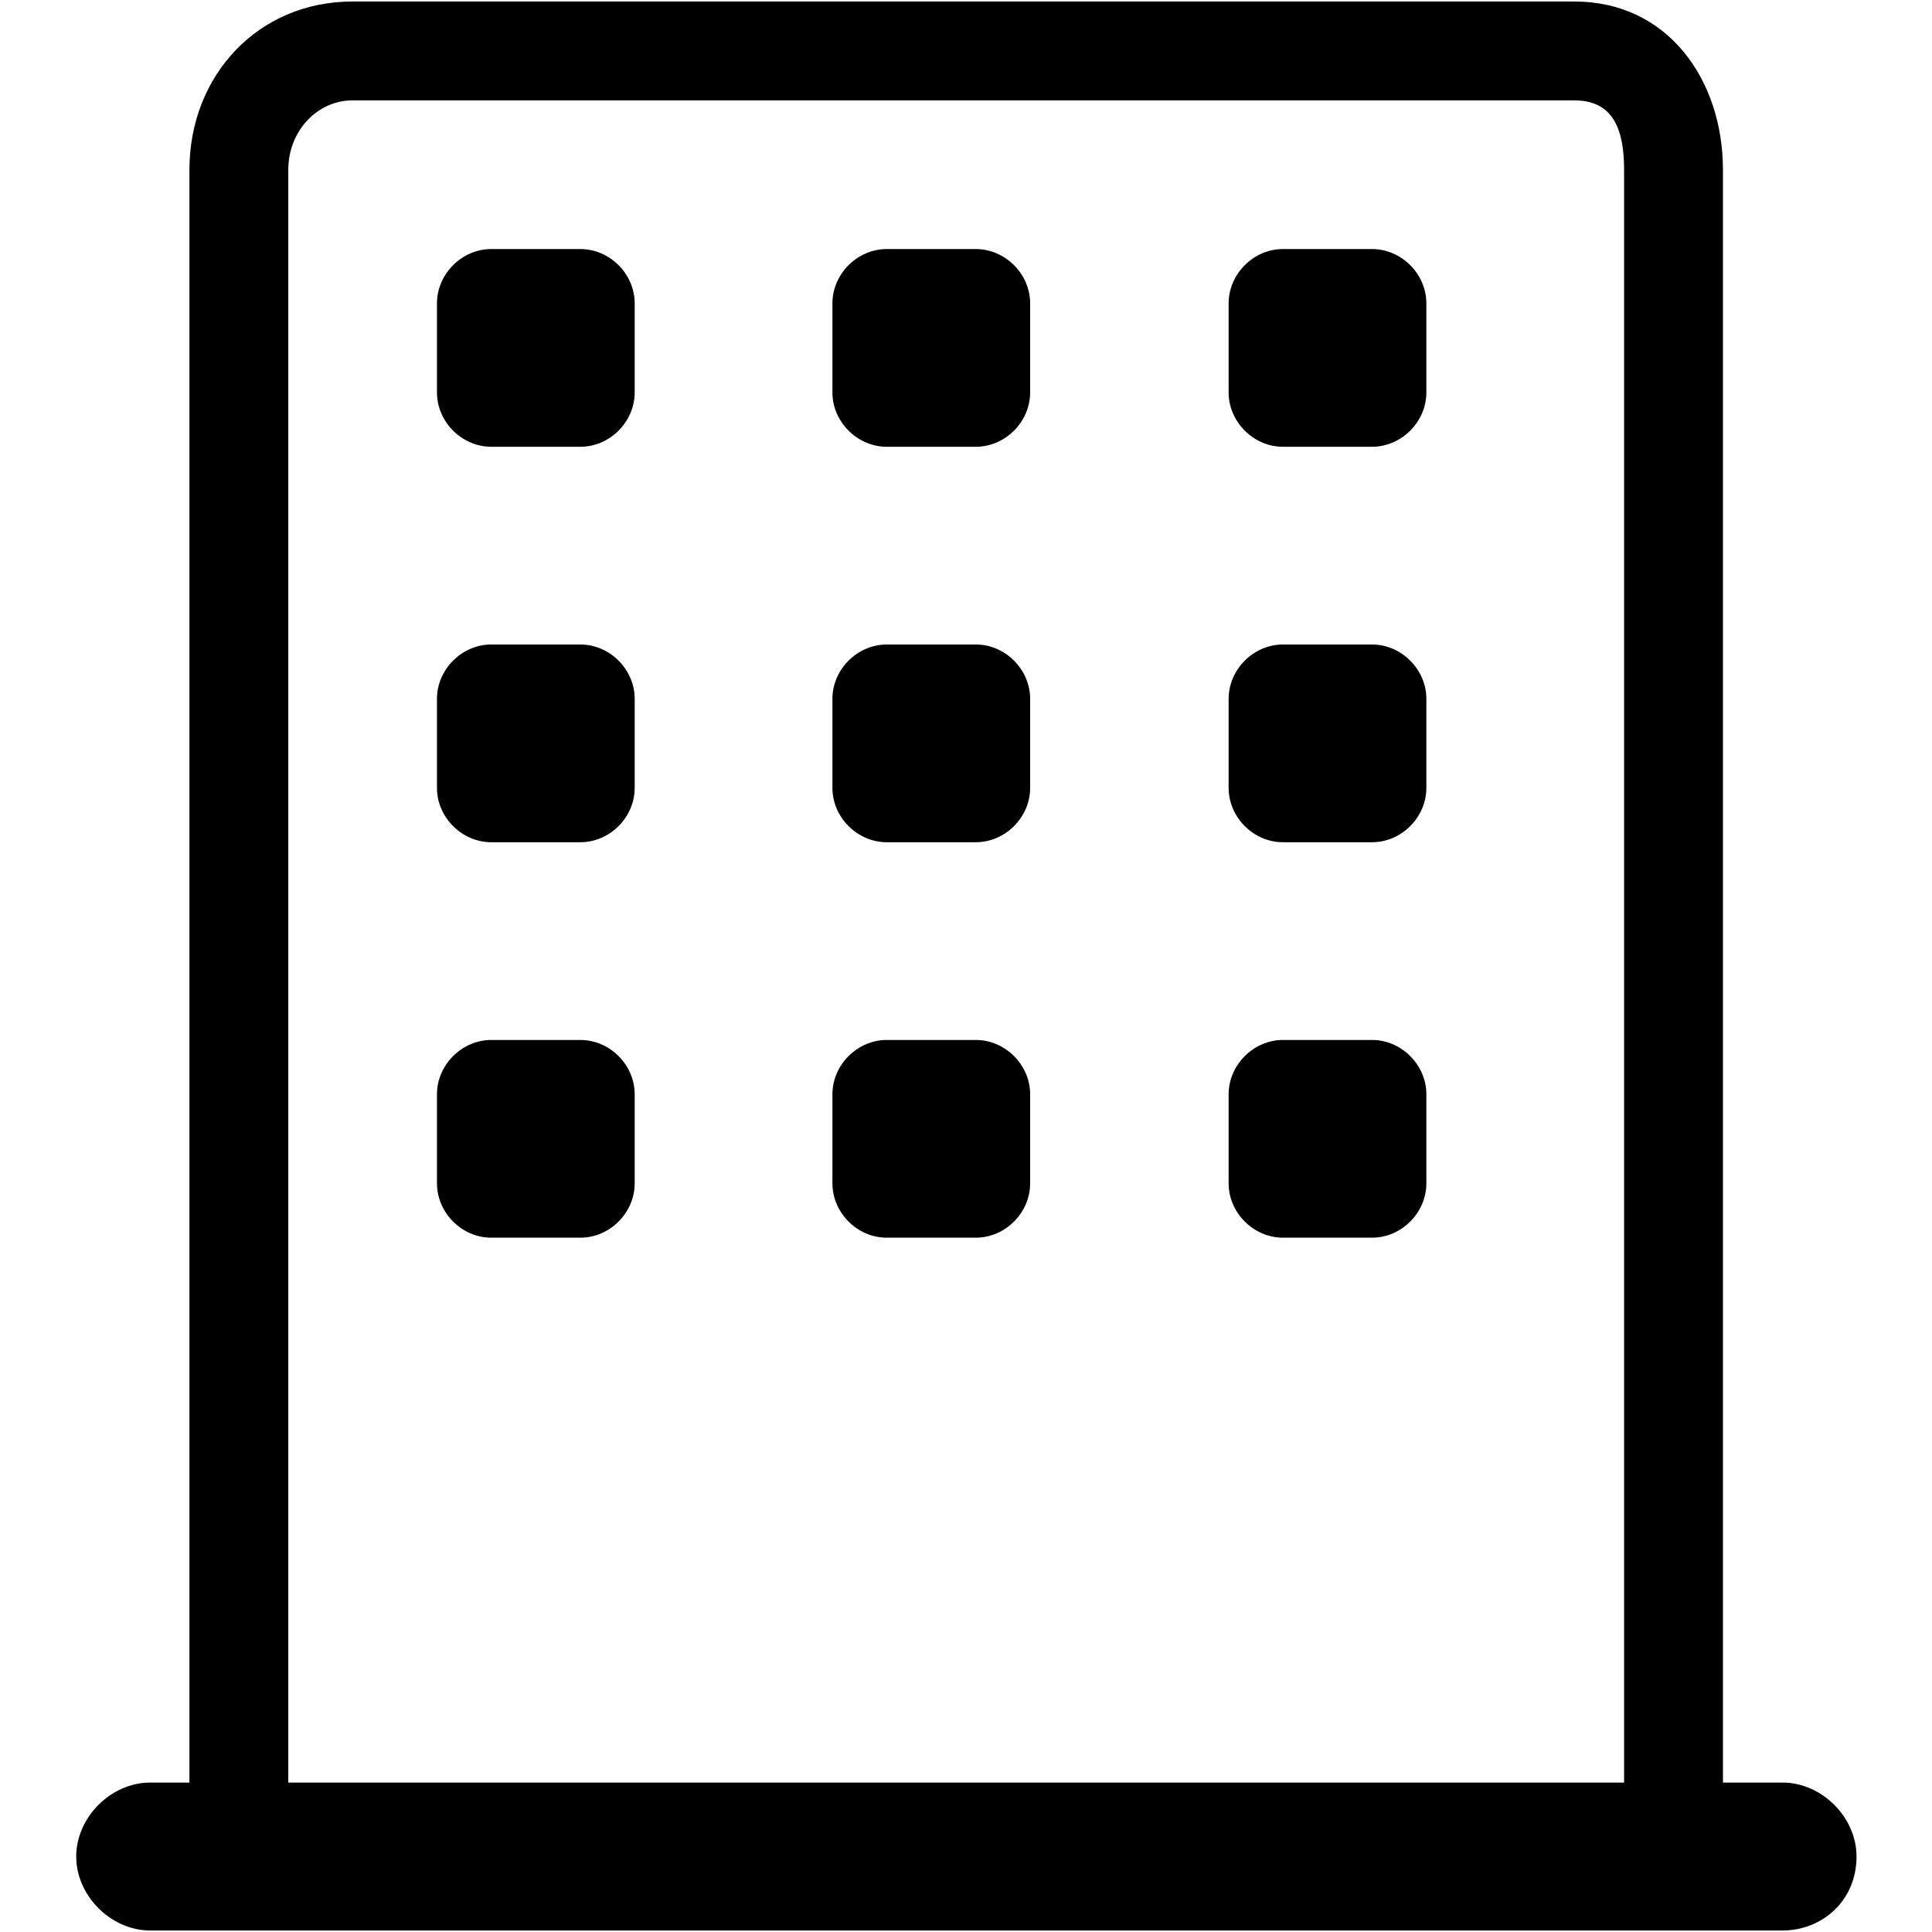 <?xml version="1.0" encoding="utf-8"?>
<!-- Svg Vector Icons : http://www.onlinewebfonts.com/icon -->
<!DOCTYPE svg PUBLIC "-//W3C//DTD SVG 1.1//EN" "http://www.w3.org/Graphics/SVG/1.1/DTD/svg11.dtd">
<svg version="1.1" xmlns="http://www.w3.org/2000/svg" xmlns:xlink="http://www.w3.org/1999/xlink" x="0px" y="0px" viewBox="0 0 256 256" enable-background="new 0 0 256 256" xml:space="preserve">
<g> <path fill="#000000" d="M246,246c0-5.2-4.6-9.8-9.8-9.8h-7.9V22.5c0-11.8-7.2-22.3-19.7-22.3H46.7c-12.5,0-21.6,9.8-21.6,22.3 v213.7h-5.2c-5.2,0-9.8,4.6-9.8,9.8c0,5.2,4.6,9.8,9.8,9.8h216.3C241.4,255.8,246,251.9,246,246z M38.2,236.2V22.5 c0-5.2,3.9-9.2,8.5-9.2h161.9c5.2,0,6.6,3.9,6.6,9.2v213.7H38.2z M84.1,92.6c0-3.9-3.3-7.2-7.2-7.2H65.1c-3.9,0-7.2,3.3-7.2,7.2 v11.8c0,3.9,3.3,7.2,7.2,7.2h11.8c3.9,0,7.2-3.3,7.2-7.2V92.6z M84.1,145c0-3.9-3.3-7.2-7.2-7.2H65.1c-3.9,0-7.2,3.3-7.2,7.2v11.8 c0,3.9,3.3,7.2,7.2,7.2h11.8c3.9,0,7.2-3.3,7.2-7.2V145z M189,145c0-3.9-3.3-7.2-7.2-7.2H170c-3.9,0-7.2,3.3-7.2,7.2v11.8 c0,3.9,3.3,7.2,7.2,7.2h11.8c3.9,0,7.2-3.3,7.2-7.2V145z M189,40.2c0-3.9-3.3-7.2-7.2-7.2H170c-3.9,0-7.2,3.3-7.2,7.2V52 c0,3.9,3.3,7.2,7.2,7.2h11.8c3.9,0,7.2-3.3,7.2-7.2V40.2z M189,92.6c0-3.9-3.3-7.2-7.2-7.2H170c-3.9,0-7.2,3.3-7.2,7.2v11.8 c0,3.9,3.3,7.2,7.2,7.2h11.8c3.9,0,7.2-3.3,7.2-7.2V92.6z M136.5,92.6c0-3.9-3.3-7.2-7.2-7.2h-11.8c-3.9,0-7.2,3.3-7.2,7.2v11.8 c0,3.9,3.3,7.2,7.2,7.2h11.8c3.9,0,7.2-3.3,7.2-7.2V92.6z M136.5,145c0-3.9-3.3-7.2-7.2-7.2h-11.8c-3.9,0-7.2,3.3-7.2,7.2v11.8 c0,3.9,3.3,7.2,7.2,7.2h11.8c3.9,0,7.2-3.3,7.2-7.2V145z M136.5,40.2c0-3.9-3.3-7.2-7.2-7.2h-11.8c-3.9,0-7.2,3.3-7.2,7.2V52 c0,3.9,3.3,7.2,7.2,7.2h11.8c3.9,0,7.2-3.3,7.2-7.2V40.2z M84.1,40.2c0-3.9-3.3-7.2-7.2-7.2H65.1c-3.9,0-7.2,3.3-7.2,7.2V52 c0,3.9,3.3,7.2,7.2,7.2h11.8c3.9,0,7.2-3.3,7.2-7.2V40.2z"/></g>
</svg>